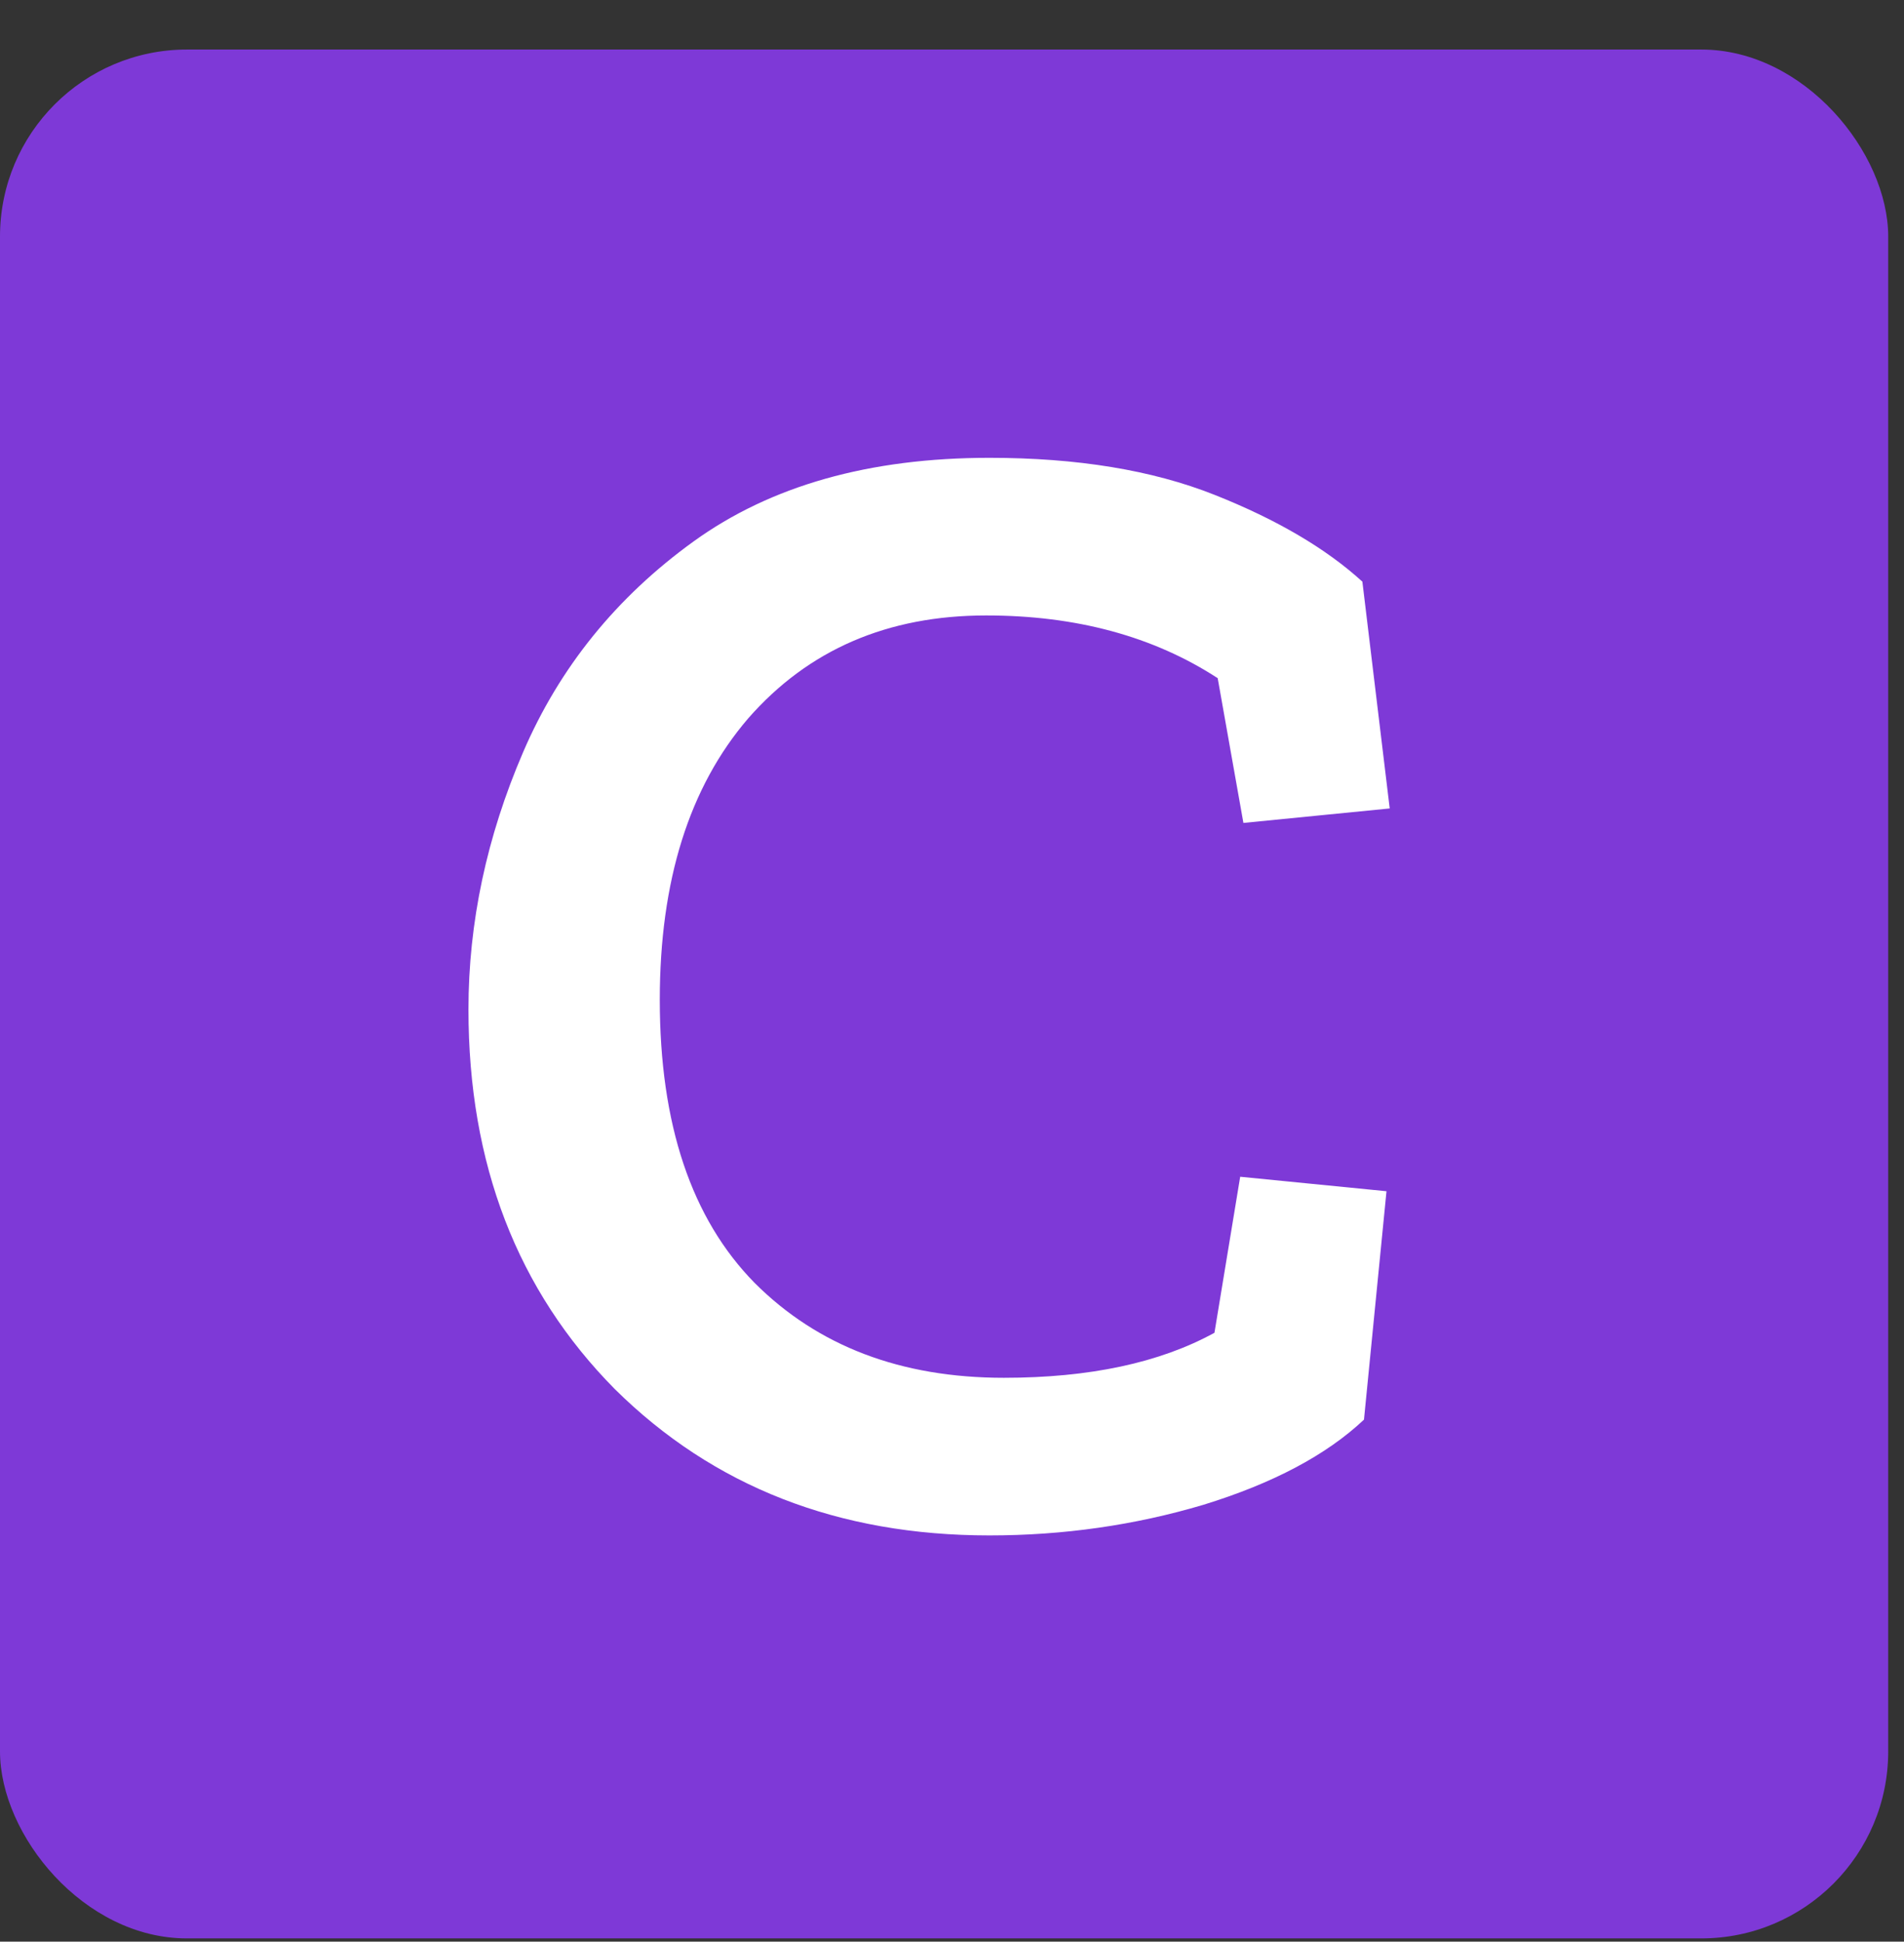 <svg xmlns="http://www.w3.org/2000/svg" width="103" height="105" viewBox="0 0 103 105" fill="none"><rect x="0" y="0" width="103" height="105" fill="#333333" stroke="none"/><rect y="2.679" width="102.146" height="102.146" rx="10.114" fill="#7E39D7"/><path d="M73.787 76.77C71.758 78.683 68.859 80.22 65.09 81.379C61.379 82.481 57.523 83.032 53.522 83.032C45.346 83.032 38.591 80.394 33.257 75.117C27.98 69.782 25.342 62.94 25.342 54.591C25.342 49.894 26.327 45.255 28.299 40.675C30.27 36.094 33.343 32.296 37.518 29.281C41.693 26.266 47.028 24.758 53.522 24.758C58.277 24.758 62.336 25.425 65.698 26.758C69.062 28.092 71.729 29.658 73.7 31.455L75.179 43.719L67.264 44.502L65.873 36.674C62.394 34.412 58.219 33.282 53.348 33.282C48.013 33.282 43.723 35.137 40.475 38.848C37.286 42.559 35.692 47.633 35.692 54.069C35.692 60.795 37.402 65.898 40.823 69.377C44.245 72.798 48.738 74.508 54.305 74.508C58.943 74.508 62.741 73.696 65.698 72.073L67.09 63.636L75.005 64.419L73.787 76.77Z" fill="white"/></svg>